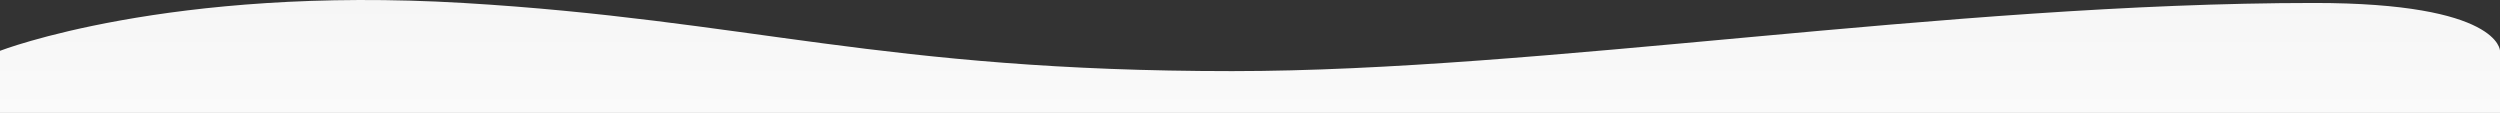 <?xml version="1.0" encoding="UTF-8"?> <svg xmlns="http://www.w3.org/2000/svg" width="5600" height="253" viewBox="0 0 5600 253" fill="none"><rect x="0" y="0" width="5600" height="253" fill="#333333" stroke="none"/> <path d="M0 113.814C0 113.814 376.955 -32.476 1038 6.65C1674 44.294 1976.55 159.3 2760 159.3C3452 159.301 4358 6.65 5184 6.65C5600 6.65 5600 113.814 5600 113.814V252.944L0 252.944L0 113.814Z" fill="url(#paint0_linear_1034_594)"></path> <defs> <linearGradient id="paint0_linear_1034_594" x1="2800" y1="0" x2="2800" y2="252.944" gradientUnits="userSpaceOnUse"> <stop stop-color="#F6F6F6"></stop> <stop offset="1" stop-color="#FAFAFA"></stop> </linearGradient> </defs> </svg> 